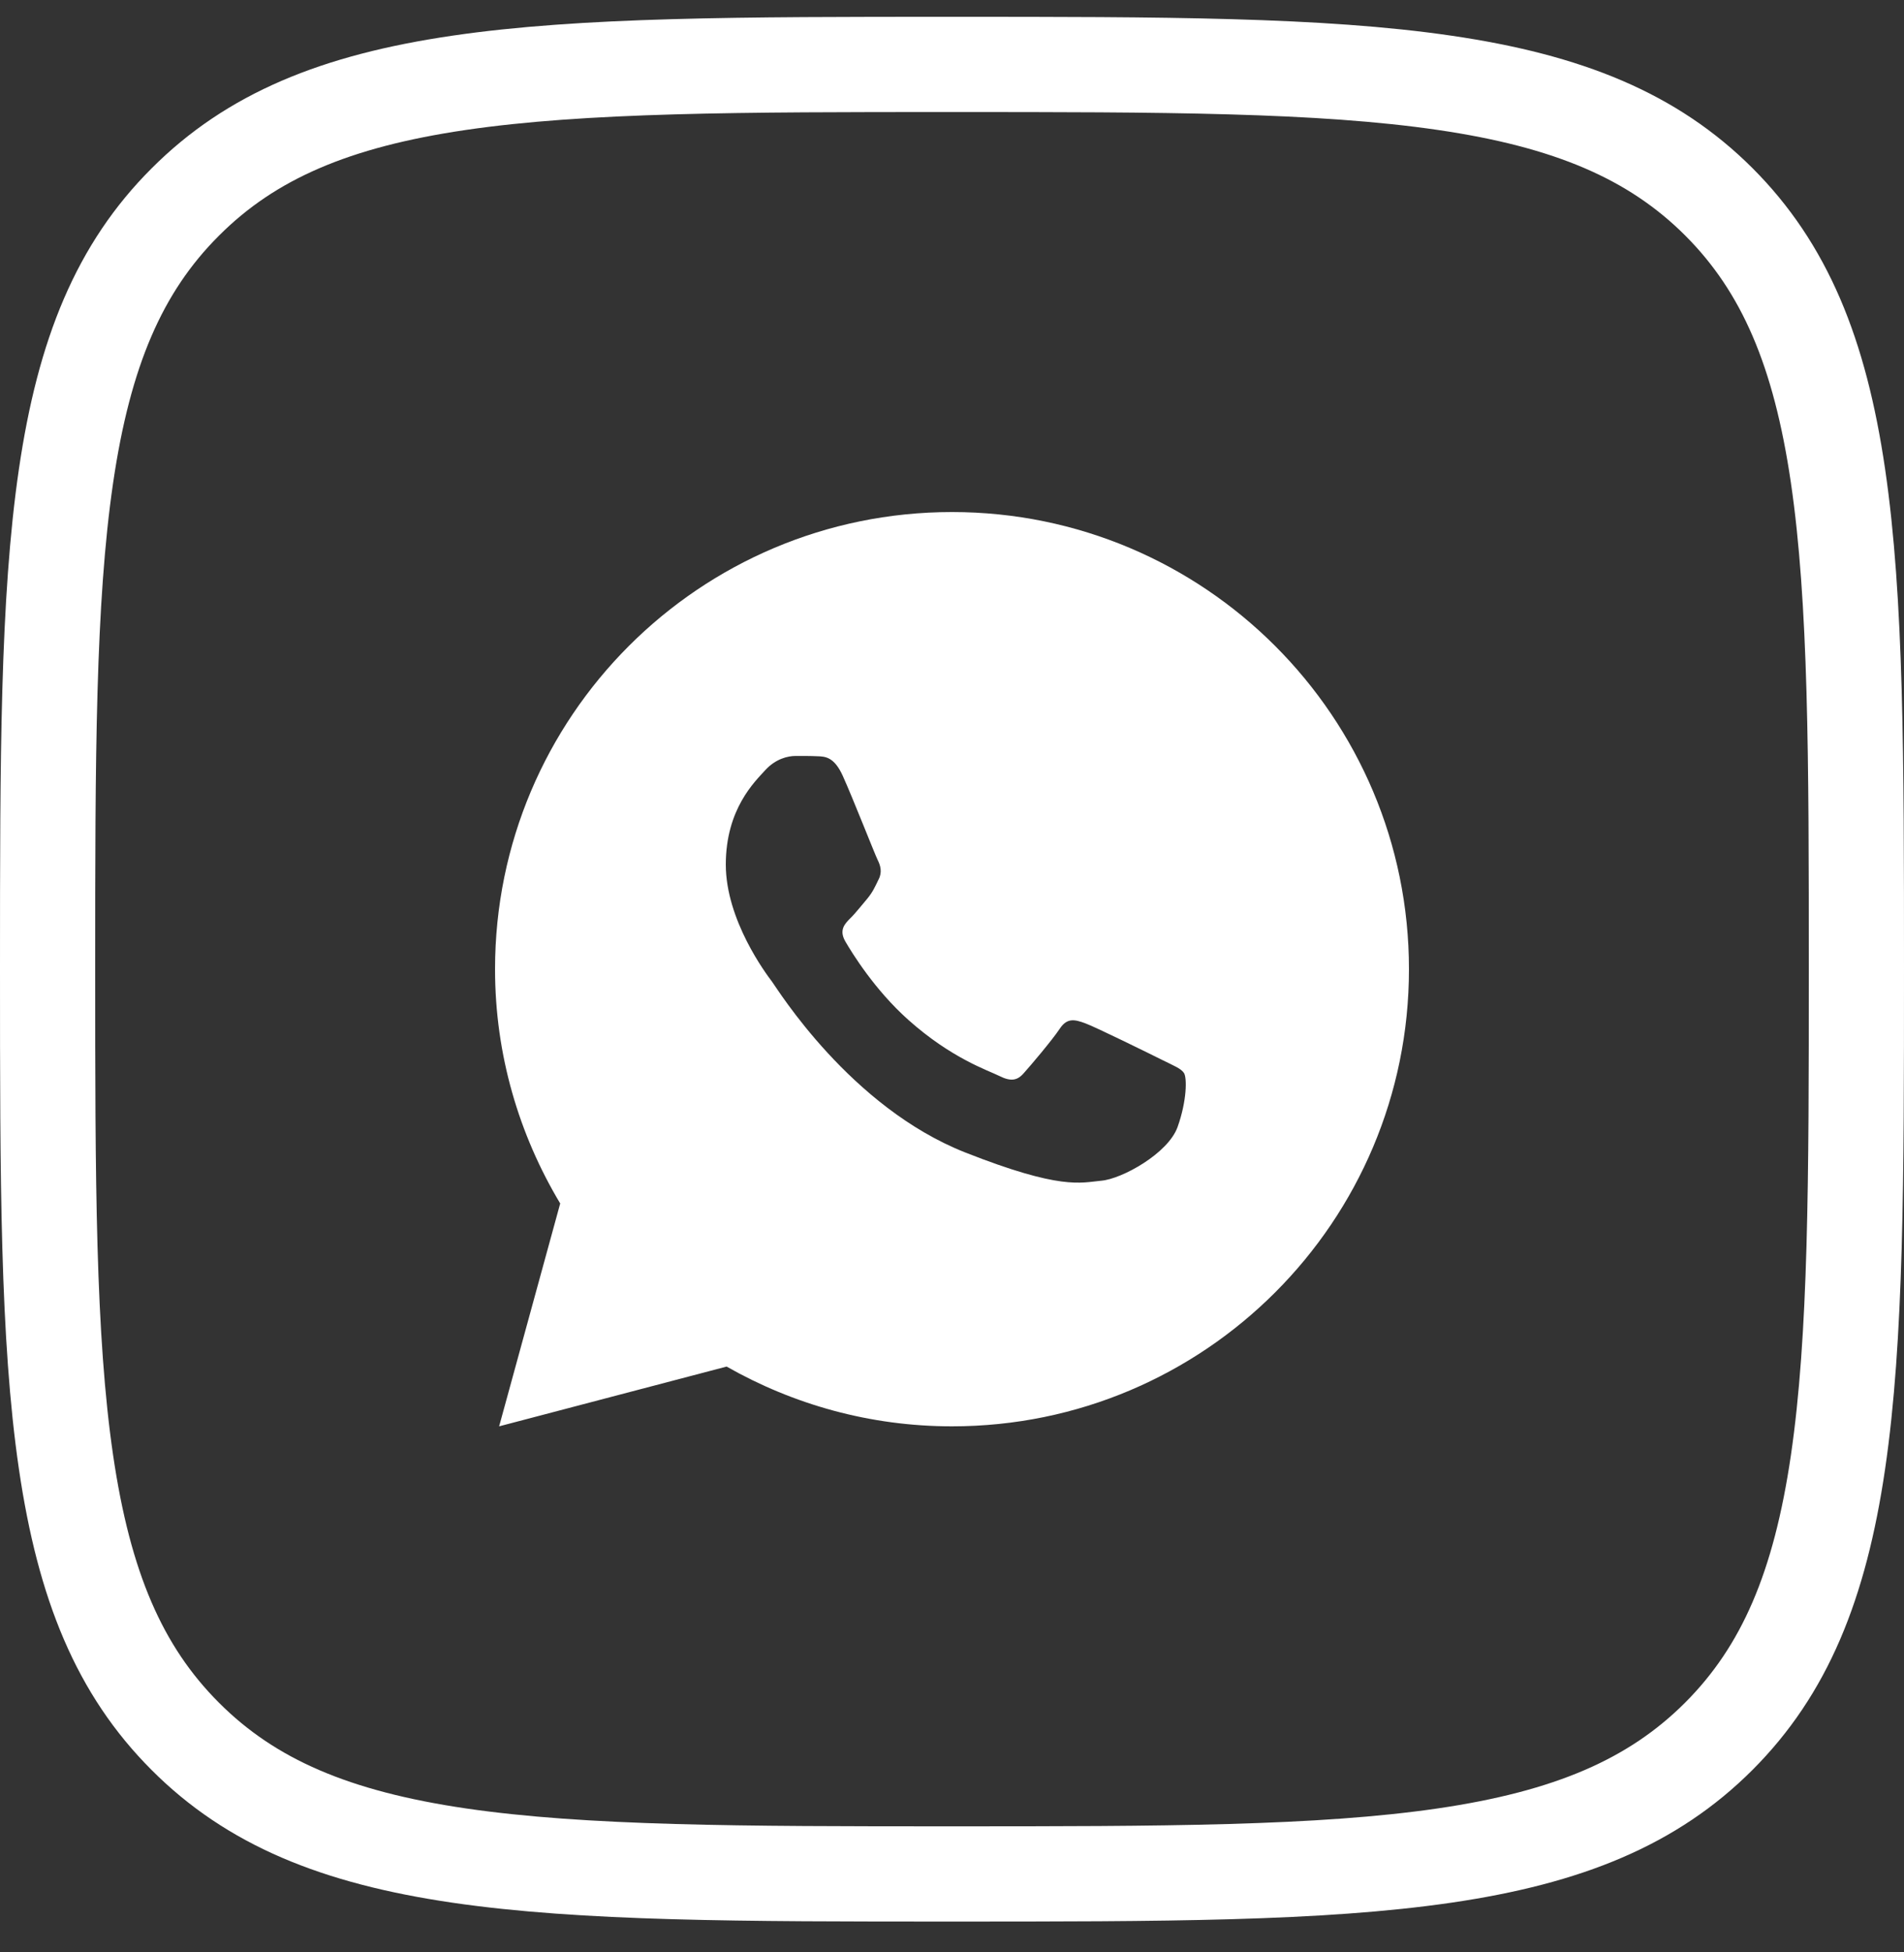 <svg width="40" height="41" viewBox="0 0 40 41" fill="none" xmlns="http://www.w3.org/2000/svg">
<rect x="0" y="0" width="40" height="41" fill="#333333" stroke="none"/>
<g clip-path="url(#clip0_1969_11684)">
<path d="M3.89 4.245L3.892 4.243C5.274 2.858 7.051 2.12 9.639 1.74C12.259 1.355 15.583 1.353 19.996 1.353C24.409 1.353 27.733 1.355 30.355 1.74C32.943 2.119 34.723 2.854 36.109 4.237C37.495 5.623 38.233 7.403 38.613 9.991C38.998 12.612 39 15.936 39 20.349C39 24.762 38.998 28.086 38.613 30.708C38.233 33.296 37.495 35.075 36.109 36.462C34.723 37.848 32.942 38.586 30.352 38.966C27.73 39.35 24.406 39.353 19.996 39.353C15.587 39.353 12.263 39.35 9.641 38.966C7.053 38.586 5.274 37.848 3.892 36.463L3.891 36.462C2.505 35.076 1.767 33.295 1.387 30.706C1.002 28.083 1 24.759 1 20.349C1 15.94 1.002 12.616 1.387 9.994C1.767 7.406 2.505 5.627 3.89 4.245Z" stroke="white" stroke-width="2"/>
<path d="M20 10.753C14.698 10.753 10.4 15.051 10.4 20.353C10.4 22.154 10.906 23.833 11.769 25.273L10.486 29.953L15.265 28.698C16.663 29.493 18.277 29.953 20 29.953C25.302 29.953 29.6 25.655 29.6 20.353C29.6 15.051 25.302 10.753 20 10.753ZM16.714 15.875C16.87 15.875 17.03 15.874 17.169 15.881C17.34 15.885 17.526 15.898 17.705 16.292C17.917 16.761 18.378 17.937 18.437 18.056C18.497 18.175 18.539 18.316 18.456 18.472C18.378 18.632 18.337 18.729 18.222 18.87C18.103 19.008 17.972 19.179 17.864 19.283C17.745 19.402 17.622 19.532 17.759 19.77C17.897 20.008 18.375 20.787 19.081 21.416C19.989 22.227 20.755 22.476 20.994 22.595C21.232 22.714 21.37 22.696 21.508 22.536C21.649 22.38 22.102 21.845 22.262 21.606C22.418 21.368 22.578 21.409 22.794 21.487C23.013 21.566 24.182 22.142 24.42 22.261C24.659 22.38 24.815 22.439 24.875 22.536C24.936 22.636 24.937 23.112 24.739 23.667C24.541 24.221 23.571 24.758 23.136 24.795C22.697 24.836 22.287 24.993 20.281 24.203C17.862 23.25 16.336 20.772 16.217 20.612C16.098 20.456 15.248 19.324 15.248 18.156C15.248 16.984 15.863 16.41 16.078 16.172C16.297 15.933 16.554 15.875 16.714 15.875Z" fill="white"/>
</g>
<defs>
<clipPath id="clip0_1969_11684">
<rect width="40" height="40" fill="white" transform="translate(0 0.353)"/>
</clipPath>
</defs>
</svg>
